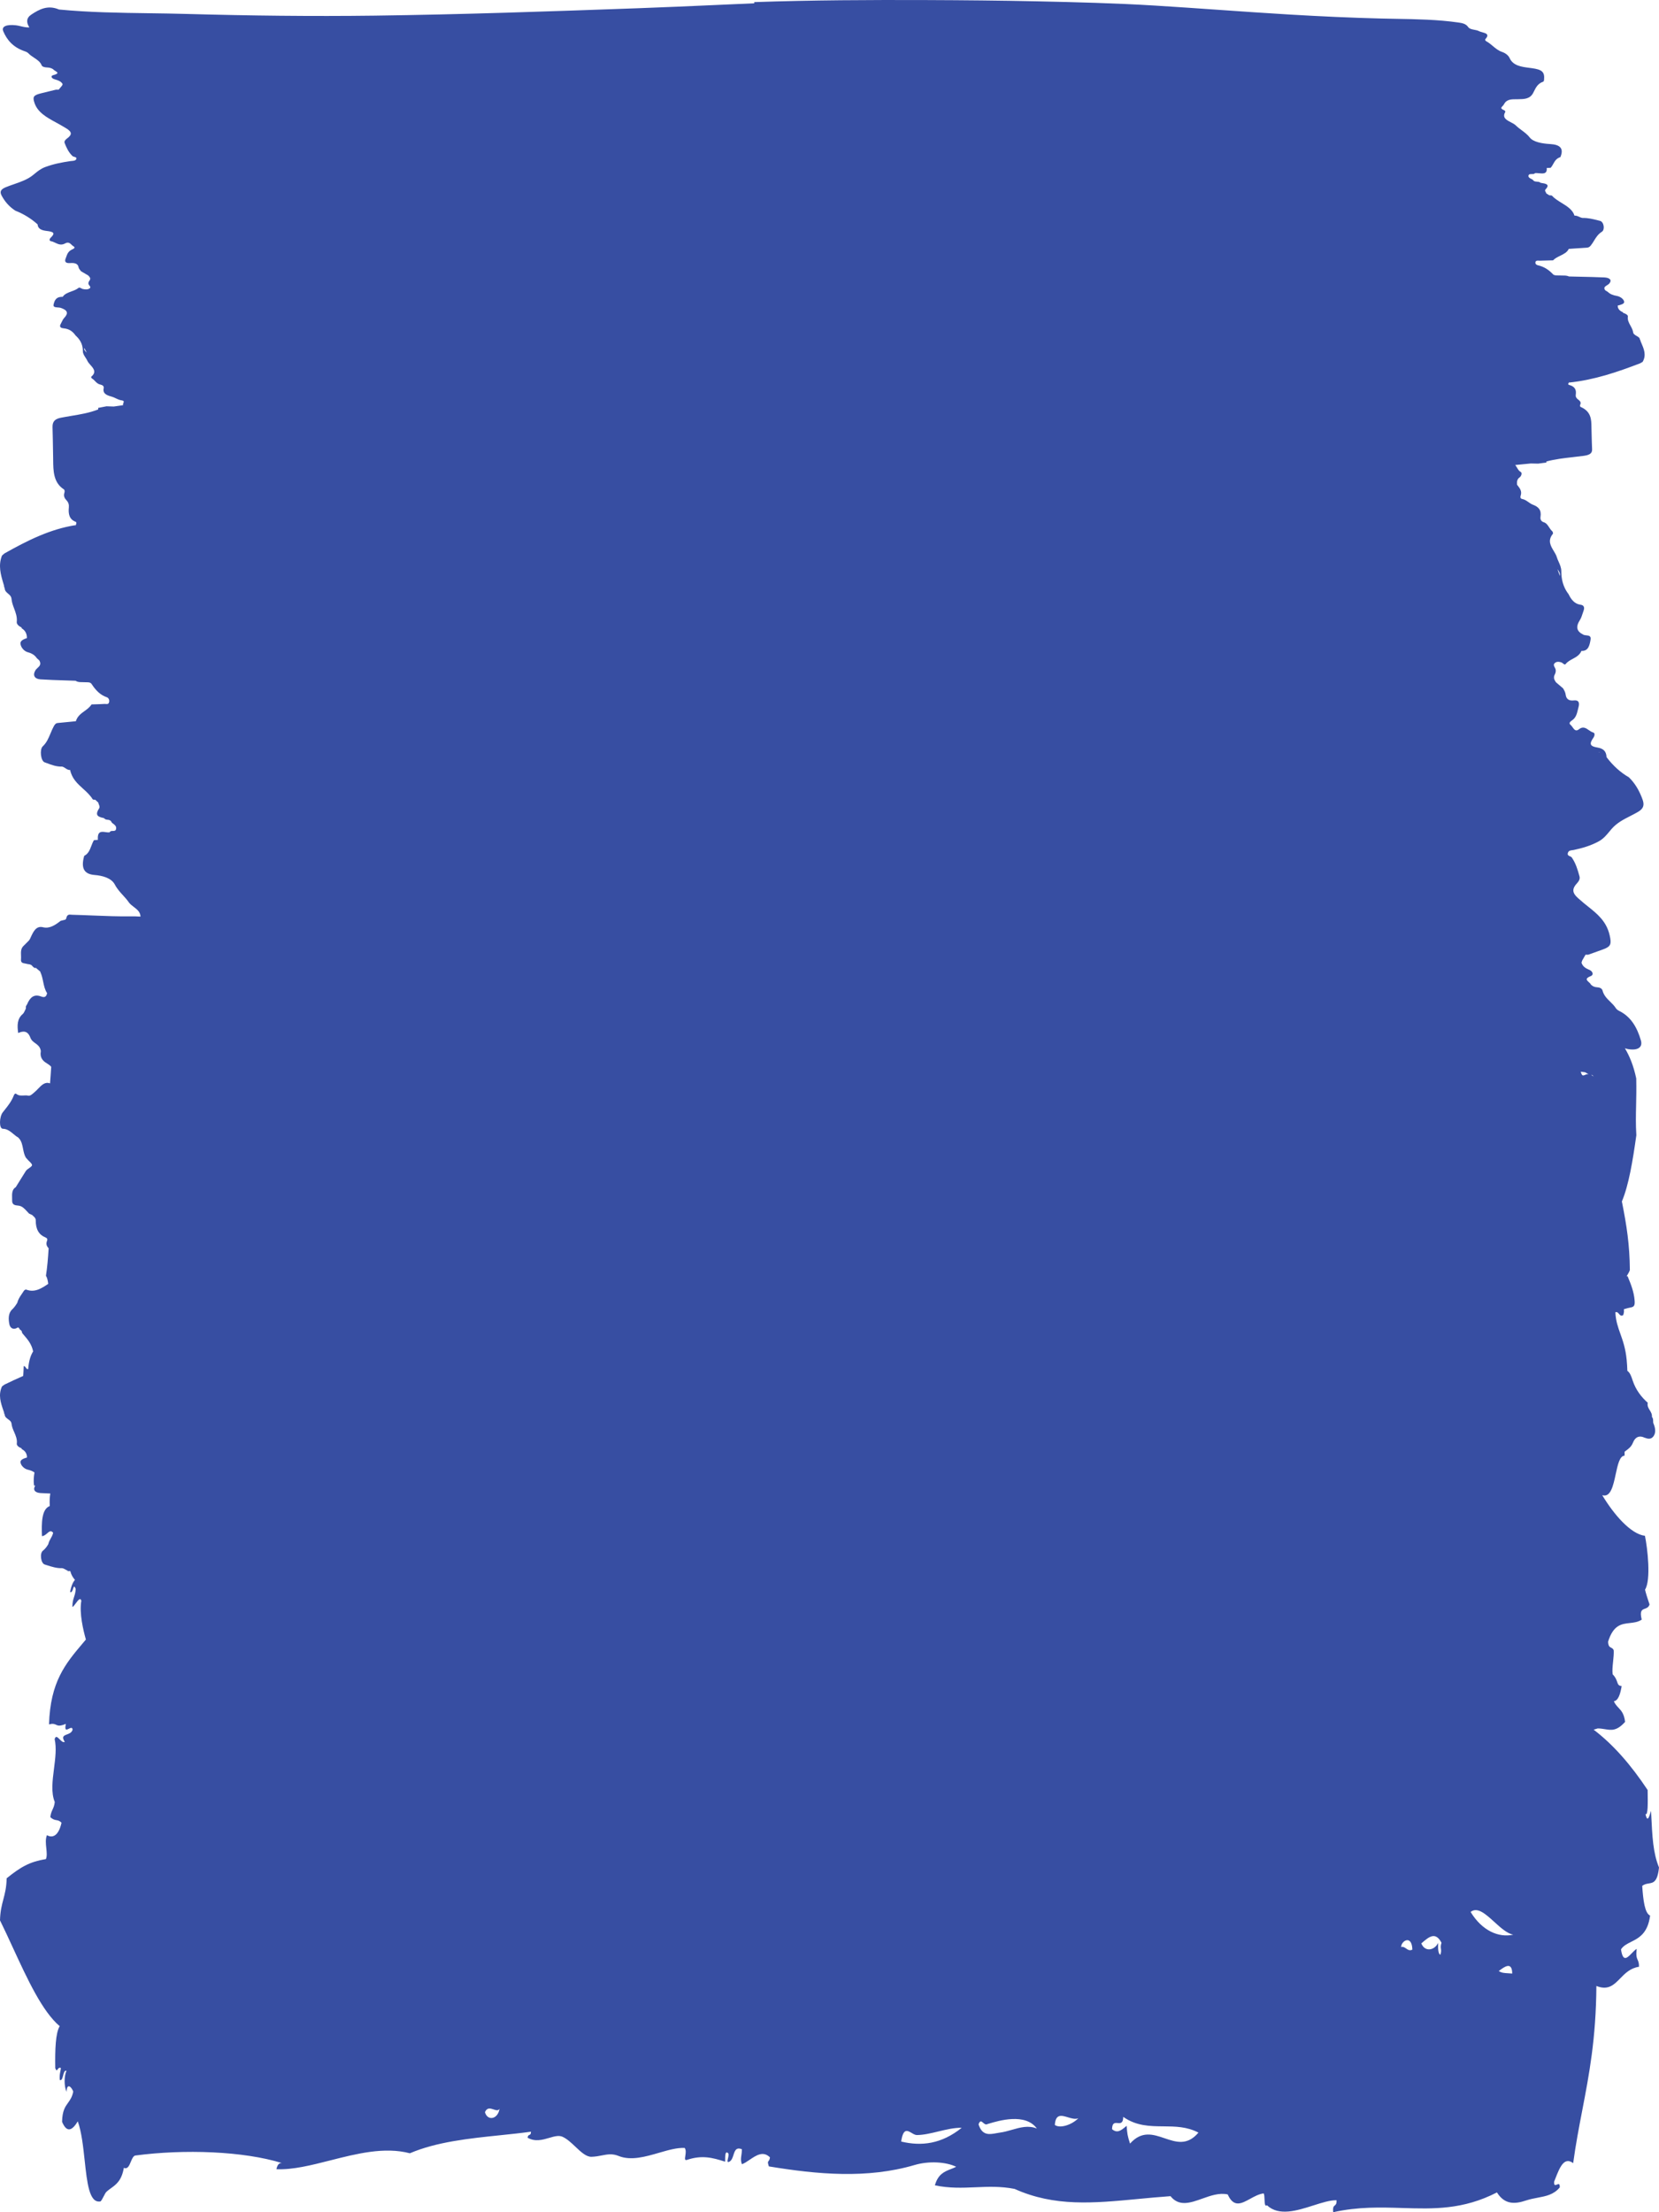 <svg preserveAspectRatio="none" width="600" height="800" viewBox="0 0 600 800" fill="none"
     xmlns="http://www.w3.org/2000/svg">
<path fill-rule="evenodd" clip-rule="evenodd"
      d="M568.396 137.595C568.374 137.562 568.341 137.518 568.308 137.474L568.306 137.472H568.317L568.418 137.584C568.413 137.584 568.41 137.587 568.407 137.589C568.406 137.591 568.404 137.592 568.403 137.593C568.402 137.594 568.401 137.594 568.399 137.594C568.398 137.595 568.397 137.595 568.396 137.595ZM567.686 138.133C567.595 138.212 567.494 138.279 567.393 138.358C567.415 138.246 567.539 138.178 567.686 138.133ZM577.844 625.048C578.813 625.057 579.667 625.195 580.469 625.326C582.833 625.71 584.735 626.02 587.735 622.674C587.387 619.739 586.366 618.649 585.346 617.561C584.737 616.912 584.129 616.263 583.664 615.222C585.227 615.006 585.999 612.731 586.495 609.731C585.358 609.657 585.163 609.086 584.868 608.222C584.616 607.484 584.291 606.533 583.245 605.495C583.047 604.221 583.219 602.579 583.395 600.901C583.541 599.504 583.69 598.083 583.63 596.827C583.424 596.229 583.063 596.045 582.703 595.86C582.164 595.583 581.624 595.307 581.595 593.65C583.499 587.588 586.452 587.262 589.408 586.937C590.899 586.772 592.391 586.608 593.749 585.707C592.949 582.455 593.862 582.126 594.888 581.755C595.545 581.518 596.249 581.264 596.581 580.216C596.491 579.945 596.401 579.676 596.312 579.407L596.311 579.405C595.829 577.959 595.348 576.515 594.945 574.862C597.179 571.391 595.843 559.781 594.912 555.388C589.737 554.76 583.645 547.641 579.468 540.699C582.509 541.648 583.451 537.262 584.343 533.104C585.073 529.703 585.771 526.455 587.556 526.402C587.552 525.929 587.551 525.457 587.553 524.985C587.714 524.861 587.877 524.74 588.04 524.619C589.028 523.888 590.013 523.158 590.591 521.681C591.357 519.716 592.756 519.113 594.382 519.735C594.528 519.858 594.671 519.904 594.813 519.91C595.943 520.347 597.141 520.601 598.012 519.387C599.043 517.949 598.594 516.145 597.915 514.558C597.913 514.534 597.91 514.51 597.908 514.485C597.898 514.377 597.893 514.266 597.889 514.155C597.887 514.091 597.886 514.028 597.884 513.964C597.871 513.393 597.858 512.822 597.442 512.413C597.442 512.413 597.441 512.413 597.441 512.413L597.441 512.412L597.44 512.411H597.442C597.543 511.413 597.103 510.701 596.663 509.99C596.18 509.211 595.698 508.432 595.927 507.275C593.588 505.193 591.584 502.611 590.461 499.188C589.973 497.7 589.539 496.443 588.557 495.724C588.514 494.375 588.434 493.055 588.309 491.769C587.898 487.589 586.923 484.853 586.026 482.332C585.162 479.908 584.37 477.684 584.219 474.569C584.822 474.31 585.175 474.723 585.527 475.135C585.921 475.597 586.313 476.057 587.055 475.57C587.36 474.716 587.391 474.05 587.278 473.459L587.433 473.412C588.226 473.173 589.018 472.933 589.819 472.799C591.071 472.589 591.307 471.934 591.184 470.319C590.937 467.1 589.829 464.408 588.708 461.689L588.708 461.689L588.638 461.519L588.291 461.548C588.393 461.365 588.5 461.183 588.607 461.001L588.611 460.993C588.957 460.403 589.299 459.818 589.462 459.273C589.375 450.075 588.343 443.368 586.573 434.484C589.085 428.522 590.513 419.697 591.806 410.538C591.565 406.606 591.636 403.412 591.716 399.844V399.843C591.779 396.987 591.849 393.892 591.767 389.986C590.782 385.315 589.339 381.885 587.665 379.08C588.063 379.213 588.459 379.328 588.863 379.395C592.311 379.962 594.173 378.761 593.455 376.259C592.122 371.616 589.875 367.697 585.696 365.626C585.143 365.351 584.685 365.045 584.32 364.481C583.773 363.632 583.063 362.941 582.352 362.25C581.197 361.125 580.038 359.997 579.567 358.178C579.365 357.397 578.439 357.064 577.654 357.031C576.775 356.993 576.012 356.712 575.364 356.046C575.259 355.755 574.948 355.476 574.636 355.196C573.87 354.509 573.102 353.82 575.377 352.959C576.408 352.568 576.072 351.28 574.916 350.776C573.693 350.243 572.474 349.7 571.969 348.137C572.038 347.929 572.107 347.709 572.176 347.488L572.214 347.364L572.493 346.877L572.821 346.303L573.138 345.748L573.427 345.242H574.423C575.032 345.023 575.642 344.808 576.251 344.593C577.477 344.161 578.703 343.729 579.923 343.267C582.618 342.264 582.861 341.343 582.156 338.233C581.005 333.143 577.648 330.465 574.289 327.785C573.305 326.999 572.321 326.214 571.392 325.367C571.192 325.186 570.99 325.022 570.796 324.857C568.518 322.834 568.451 321.419 570.498 319.231C571.068 318.622 571.476 317.799 571.251 316.944C570.606 314.526 569.868 312.123 568.449 310.083C568.295 309.864 568.025 309.749 567.76 309.636C567.288 309.435 566.828 309.239 567.038 308.471C567.269 307.611 567.993 307.525 568.671 307.445C568.849 307.424 569.023 307.403 569.185 307.369C572.292 306.694 575.272 305.855 578.198 304.259C579.863 303.359 580.948 302.052 582.057 300.716C582.306 300.417 582.556 300.116 582.814 299.817C584.719 297.591 587.145 296.355 589.566 295.122C590.562 294.615 591.557 294.108 592.515 293.533C594.395 292.397 594.8 291.147 594.013 289.008C592.884 285.948 591.352 283.25 589.103 281.095C585.973 279.285 583.304 276.817 581.03 273.806C580.94 271.487 579.632 270.648 577.776 270.335C575.021 269.891 574.672 269.052 576.286 266.765C576.834 265.975 576.824 265.037 576.203 264.889C575.651 264.75 575.139 264.394 574.627 264.037C573.562 263.295 572.491 262.549 571.036 263.738C569.91 264.647 569.301 263.785 568.729 262.977C568.504 262.659 568.285 262.349 568.042 262.158C567.181 261.472 568.009 260.885 568.559 260.495C568.642 260.436 568.719 260.382 568.783 260.332C570.004 259.398 570.341 257.983 570.674 256.585L570.674 256.585C570.746 256.285 570.817 255.986 570.897 255.693C571.313 254.163 570.998 253.093 569.238 253.291C567.789 253.455 566.484 253.126 566.24 251.185C566.14 250.39 565.804 249.798 565.456 249.187L565.452 249.18C565.405 249.098 565.358 249.015 565.312 248.931C564.457 248.19 563.603 247.467 562.749 246.743H562.748C562.155 245.904 561.701 245.065 562.296 243.946C562.634 243.304 562.816 242.531 562.508 241.791C562.448 241.642 562.367 241.494 562.287 241.346C562.012 240.84 561.737 240.335 562.291 239.8C562.984 239.142 563.865 239.29 564.675 239.537C564.865 239.601 565.066 239.757 565.264 239.911C565.624 240.192 565.972 240.464 566.224 240.145C566.925 239.273 567.863 238.767 568.798 238.263C570.049 237.589 571.295 236.918 571.961 235.374C574.537 235.539 574.945 233.12 575.252 231.294C575.48 229.935 574.584 229.842 573.706 229.75C573.329 229.711 572.956 229.672 572.675 229.534C570.177 228.316 569.802 226.72 571.405 224.203C571.84 223.524 572.106 222.703 572.372 221.883C572.48 221.551 572.588 221.219 572.707 220.896C573.155 219.695 572.876 218.856 571.646 218.692C569.514 218.412 568.282 216.898 567.329 214.941H567.328C567.213 214.727 567.062 214.529 566.899 214.332C565.35 212.078 564.654 209.495 564.669 206.583C564.676 205.328 564.185 204.227 563.708 203.157C563.453 202.586 563.202 202.023 563.033 201.45C562.812 200.709 562.371 199.98 561.92 199.236C560.802 197.388 559.629 195.45 561.645 193.01C561.749 192.895 561.559 192.22 561.347 192.056C560.907 191.689 560.583 191.189 560.258 190.688C559.752 189.909 559.246 189.128 558.303 188.848C557.503 188.601 556.987 187.943 557.142 186.939C557.545 184.373 556.388 183.271 554.341 182.497C553.799 182.288 553.301 181.939 552.797 181.586C552.108 181.102 551.406 180.609 550.56 180.457C549.953 180.358 549.736 179.914 549.968 179.239C550.5 177.674 549.725 176.669 548.944 175.656C548.846 175.529 548.748 175.402 548.653 175.275C548.564 174.205 548.663 173.268 549.611 172.61C550.231 172.181 550.562 170.997 550.018 170.701C549.391 170.377 549.016 169.748 548.643 169.123C548.44 168.782 548.237 168.442 547.995 168.153C549.876 167.969 551.757 167.785 553.639 167.604C554.079 167.615 554.518 167.623 554.958 167.632L554.96 167.632C555.198 167.636 555.437 167.641 555.676 167.646C555.876 167.65 556.077 167.655 556.277 167.66C556.804 167.588 557.335 167.52 557.866 167.451C558.167 167.412 558.467 167.374 558.768 167.334C558.937 167.312 559.107 167.29 559.276 167.267C559.264 167.143 559.264 167.02 559.276 166.885C562.429 166.039 565.71 165.667 568.989 165.296C570.271 165.151 571.553 165.006 572.826 164.833C574.574 164.586 575.87 164.104 575.802 162.533C575.718 160.624 575.672 158.708 575.626 156.8L575.622 156.639C575.614 156.329 575.607 156.02 575.599 155.711C575.592 155.427 575.585 155.143 575.577 154.859C575.574 154.738 575.573 154.616 575.571 154.492L575.569 154.354C575.531 151.784 575.488 148.85 571.767 147.209C571.361 147.041 571.361 146.648 571.507 146.334C571.913 145.538 571.428 144.965 570.729 144.46C570.053 143.978 569.794 143.417 569.895 142.733C570.132 141.129 569.76 139.794 567.471 139.188C566.975 139.053 567.201 138.649 567.393 138.358C576.625 137.404 584.968 134.532 593.186 131.38C593.491 131.201 593.784 131.032 594.077 130.864C595.524 128.407 594.53 126.13 593.532 123.844C593.473 123.709 593.414 123.573 593.355 123.438C593.355 123.236 593.299 123.034 593.107 122.832C593.096 122.164 592.498 121.821 591.892 121.475C591.307 121.14 590.716 120.801 590.638 120.162C590.533 119.331 590.113 118.564 589.691 117.793C589.115 116.744 588.536 115.687 588.745 114.452C588.823 113.936 587.91 113.386 587.065 113.162C587.042 113.117 587.02 113.075 586.997 113.033C586.974 112.991 586.952 112.949 586.929 112.904C585.689 112.388 585.047 111.591 585.069 110.503C586.118 110.256 587.538 109.897 587.403 109.112C587.256 108.17 586.016 107.25 584.787 107.025C583.378 106.767 582.307 106.375 581.462 105.533C581.378 105.484 581.295 105.434 581.213 105.383C581.11 105.32 581.008 105.256 580.907 105.193C580.795 105.122 580.683 105.052 580.571 104.984C579.797 104.032 580.505 103.589 581.215 103.144C581.56 102.928 581.905 102.712 582.082 102.437C583.006 101.349 582.296 100.429 580.199 100.328C577.291 100.198 574.383 100.135 571.475 100.073C570.133 100.045 568.791 100.016 567.449 99.98C566.73 99.639 565.945 99.639 565.16 99.64C564.862 99.64 564.564 99.64 564.27 99.621C564.049 99.608 563.815 99.609 563.578 99.61C562.836 99.612 562.073 99.615 561.654 99.173C560.211 97.658 558.554 96.458 556.13 95.908C555.51 95.762 555.104 95.19 555.375 94.629C555.586 94.193 556.076 94.225 556.539 94.256C556.67 94.264 556.799 94.273 556.919 94.27C558.191 94.216 559.463 94.191 560.734 94.166C561.052 94.16 561.37 94.154 561.688 94.147C562.339 93.442 563.287 92.974 564.237 92.506C565.525 91.87 566.814 91.234 567.359 90.007C568.045 89.961 568.732 89.914 569.42 89.866L569.422 89.866L569.425 89.866C570.906 89.764 572.39 89.662 573.875 89.57C574.608 89.525 574.934 89.256 575.352 88.751C575.79 88.207 576.146 87.624 576.503 87.04C577.219 85.868 577.939 84.691 579.331 83.815C580.537 83.063 580.064 80.225 578.689 79.877C578.56 79.846 578.432 79.813 578.303 79.781L578.013 79.707L577.885 79.675C576.107 79.223 574.307 78.764 572.387 78.823C571.925 78.769 571.524 78.588 571.123 78.407C570.602 78.172 570.082 77.937 569.433 77.981C568.786 75.85 566.779 74.61 564.77 73.37C563.491 72.58 562.212 71.789 561.282 70.768C561.195 70.665 560.921 70.657 560.652 70.65C560.541 70.647 560.431 70.644 560.335 70.634C560.156 70.517 559.975 70.403 559.793 70.288L559.788 70.286C559.605 70.171 559.422 70.056 559.242 69.938C559.209 69.781 559.119 69.624 559.028 69.467C558.84 69.141 558.652 68.813 558.971 68.48C560.721 66.65 559.011 66.391 557.272 66.127L557.179 66.113C556.849 65.784 556.368 65.746 555.886 65.707C555.429 65.671 554.972 65.634 554.642 65.35C554.602 65.307 554.564 65.26 554.526 65.212C554.435 65.099 554.341 64.984 554.214 64.912C554.132 64.87 554.047 64.827 553.961 64.784L553.96 64.784L553.959 64.783C553.327 64.467 552.655 64.13 552.793 63.499C552.914 62.948 553.441 62.948 553.981 62.949C554.299 62.949 554.621 62.949 554.868 62.837C554.949 62.797 555.018 62.744 555.086 62.692L555.087 62.692C555.105 62.678 555.122 62.664 555.141 62.651C555.169 62.63 555.198 62.609 555.228 62.59C555.648 62.566 556.119 62.611 556.589 62.656C558.113 62.801 559.63 62.945 559.388 60.75L560.809 60.683C561.206 60.251 561.483 59.755 561.761 59.26C562.311 58.278 562.861 57.298 564.337 56.813C565.679 53.604 564.18 52.292 560.606 52.09C557.799 51.933 554.53 51.383 553.244 49.712C552.424 48.651 551.358 47.858 550.312 47.079L550.312 47.078C549.576 46.531 548.851 45.991 548.228 45.37C547.785 44.927 547.106 44.575 546.42 44.219C544.816 43.388 543.173 42.536 544.428 40.446C544.507 40.322 544.181 39.929 543.932 39.828C542.541 39.27 542.929 38.869 543.418 38.364C543.607 38.169 543.81 37.96 543.932 37.719C544.86 35.893 546.572 35.889 548.392 35.884H548.392C548.528 35.884 548.663 35.884 548.8 35.883C548.879 35.882 548.959 35.881 549.039 35.88C551.294 35.846 553.278 35.801 554.439 33.703C554.571 33.461 554.696 33.209 554.823 32.953C555.477 31.631 556.184 30.205 558.148 29.519C558.34 29.452 558.408 29.07 558.43 28.835C558.712 25.962 557.641 25.143 553.977 24.648C553.715 24.613 553.45 24.579 553.185 24.545C550.248 24.169 547.224 23.782 545.973 20.994C545.59 20.137 544.598 19.244 543.267 18.79C541.879 18.312 540.89 17.478 539.899 16.643C539.192 16.047 538.485 15.45 537.631 14.981C537.281 14.79 536.966 14.446 537.225 14.151C538.791 12.402 537.396 12.022 536.063 11.658C535.611 11.535 535.166 11.413 534.846 11.241C534.384 10.991 533.811 10.884 533.235 10.778C532.335 10.611 531.429 10.442 530.934 9.721C530.168 8.599 528.849 8.338 527.417 8.134C519.978 7.076 512.443 6.942 504.92 6.809C503.117 6.777 501.315 6.745 499.515 6.7C488.58 6.43 477.678 5.919 466.777 5.28C458.093 4.769 449.417 4.163 440.74 3.558C433.104 3.025 425.468 2.492 417.825 2.023C403.575 1.15 389.283 0.788 374.999 0.478C361.793 0.196 348.578 0.073 335.368 0.023C314.511 -0.057 293.654 0.043 272.812 0.762C272.72 0.929 272.73 1.072 272.819 1.195C268.411 1.384 264.003 1.58 259.595 1.776L259.594 1.776C249.899 2.207 240.204 2.638 230.503 2.987C198.813 4.13 167.118 5.242 135.394 5.655C112.751 5.948 90.108 5.672 67.478 5.041C62.985 4.915 58.488 4.853 53.991 4.79C43.092 4.638 32.192 4.486 21.346 3.44C17.272 1.697 14.194 3.371 11.324 5.276C9.487 6.496 9.456 8.142 10.627 9.908C9.45 9.958 8.454 9.719 7.499 9.489C6.917 9.35 6.349 9.213 5.765 9.148C2.315 8.761 0.453 9.58 1.171 11.286C2.505 14.452 4.753 17.124 8.933 18.536C9.485 18.724 9.944 18.932 10.309 19.317C10.856 19.896 11.566 20.367 12.277 20.839C13.433 21.605 14.592 22.374 15.063 23.615C15.265 24.148 16.192 24.374 16.976 24.397C17.856 24.423 18.619 24.614 19.267 25.069C19.372 25.267 19.684 25.457 19.996 25.648C20.762 26.116 21.53 26.587 19.255 27.173C18.223 27.44 18.559 28.319 19.716 28.662C20.939 29.025 22.159 29.396 22.664 30.461C22.594 30.604 22.525 30.755 22.455 30.907L22.455 30.907L22.418 30.989C22.218 31.227 22.018 31.466 21.818 31.704L21.815 31.708L21.812 31.712L21.808 31.716L21.805 31.72C21.605 31.959 21.405 32.197 21.205 32.436H20.209C19.599 32.585 18.99 32.731 18.38 32.878C17.154 33.172 15.928 33.467 14.707 33.782C12.012 34.466 11.768 35.094 12.474 37.215C13.625 40.685 16.983 42.512 20.343 44.339C21.327 44.875 22.312 45.41 23.241 45.987C23.393 46.081 23.547 46.169 23.698 46.255C23.745 46.282 23.791 46.309 23.837 46.335C26.116 47.715 26.182 48.68 24.135 50.172C23.565 50.587 23.157 51.148 23.382 51.731C24.027 53.38 24.765 55.018 26.185 56.409C26.339 56.559 26.608 56.637 26.874 56.714C27.346 56.851 27.806 56.985 27.596 57.508C27.365 58.095 26.64 58.153 25.962 58.208C25.785 58.222 25.61 58.237 25.448 58.26C22.34 58.72 19.36 59.292 16.433 60.38C14.767 60.994 13.682 61.885 12.572 62.796L12.572 62.796C12.323 63.001 12.073 63.206 11.815 63.409C9.909 64.927 7.483 65.77 5.061 66.611C4.065 66.957 3.07 67.302 2.111 67.694C0.231 68.469 -0.174 69.321 0.613 70.779C1.743 72.866 3.275 74.706 5.525 76.175C8.655 77.409 11.325 79.092 13.6 81.145C13.69 82.727 14.998 83.299 16.855 83.512C19.611 83.815 19.959 84.387 18.345 85.946C17.797 86.485 17.807 87.124 18.428 87.225C18.981 87.32 19.492 87.563 20.005 87.806C21.07 88.312 22.142 88.821 23.597 88.011C24.723 87.391 25.333 87.978 25.905 88.529C26.13 88.746 26.349 88.958 26.591 89.088C27.453 89.555 26.625 89.956 26.074 90.222L26.074 90.222C25.991 90.262 25.915 90.299 25.851 90.333C24.629 90.97 24.292 91.934 23.959 92.888C23.887 93.092 23.816 93.296 23.736 93.496C23.32 94.54 23.634 95.269 25.395 95.134C26.845 95.022 28.151 95.246 28.394 96.57C28.494 97.112 28.831 97.515 29.178 97.932L29.178 97.932C29.227 97.99 29.275 98.048 29.323 98.107C30.176 98.611 31.028 99.103 31.881 99.595L31.882 99.596L31.884 99.597L31.885 99.598L31.887 99.599H31.888C32.481 100.171 32.935 100.743 32.34 101.506C32.002 101.944 31.819 102.471 32.128 102.976C32.188 103.077 32.268 103.178 32.348 103.278L32.349 103.278C32.624 103.624 32.899 103.968 32.344 104.333C31.651 104.782 30.771 104.681 29.96 104.513C29.769 104.469 29.568 104.362 29.371 104.257C29.011 104.065 28.662 103.88 28.41 104.097C27.709 104.693 26.771 105.037 25.835 105.381C24.584 105.84 23.337 106.298 22.672 107.351C20.095 107.239 19.687 108.888 19.38 110.133C19.152 111.059 20.048 111.123 20.926 111.186H20.926C21.303 111.212 21.677 111.239 21.957 111.333C24.456 112.163 24.832 113.251 23.227 114.968C22.793 115.431 22.526 115.991 22.26 116.55C22.152 116.776 22.044 117.003 21.925 117.223C21.477 118.042 21.756 118.614 22.986 118.726C25.119 118.917 26.351 119.949 27.305 121.284H27.306C27.421 121.43 27.572 121.564 27.735 121.699C29.285 123.236 29.98 124.997 29.966 126.983C29.959 127.838 30.45 128.589 30.927 129.318C31.182 129.708 31.433 130.092 31.603 130.483C31.824 130.988 32.265 131.485 32.715 131.992C33.834 133.252 35.007 134.574 32.99 136.238C32.887 136.316 33.077 136.776 33.289 136.888C33.729 137.138 34.053 137.479 34.378 137.82C34.884 138.352 35.391 138.884 36.334 139.076C37.134 139.244 37.65 139.693 37.495 140.377C37.092 142.127 38.249 142.878 40.297 143.406C40.839 143.548 41.337 143.786 41.841 144.027C42.531 144.357 43.233 144.693 44.079 144.797C44.687 144.864 44.903 145.167 44.671 145.627C44.504 145.962 44.466 146.259 44.516 146.531C43.395 146.691 42.274 146.851 41.153 147.01C40.714 146.993 40.274 146.981 39.835 146.969C39.395 146.956 38.956 146.944 38.516 146.927C37.989 147.032 37.459 147.133 36.927 147.233L36.925 147.234C36.457 147.322 35.987 147.411 35.518 147.503C35.53 147.685 35.53 147.865 35.518 148.063C32.366 149.304 29.086 149.849 25.808 150.393L25.808 150.393L25.807 150.393C24.526 150.606 23.245 150.819 21.972 151.073C20.225 151.435 18.929 152.143 18.997 154.446C19.081 157.246 19.127 160.054 19.173 162.852V162.852C19.189 163.803 19.205 164.752 19.222 165.7C19.225 165.944 19.228 166.191 19.23 166.441C19.268 170.21 19.311 174.512 23.031 176.92C23.437 177.167 23.437 177.742 23.29 178.203C22.885 179.371 23.369 180.21 24.068 180.951C24.744 181.658 25.003 182.481 24.902 183.484C24.665 185.837 25.037 187.795 27.325 188.683C27.821 188.88 27.596 189.473 27.404 189.9C18.174 191.299 9.834 195.511 1.618 200.134C1.315 200.395 1.024 200.641 0.732 200.887L0.728 200.89C-0.719 204.494 0.274 207.833 1.272 211.185C1.331 211.384 1.39 211.583 1.449 211.782C1.449 212.078 1.505 212.374 1.697 212.67C1.708 213.65 2.306 214.152 2.912 214.661C3.496 215.152 4.088 215.648 4.165 216.586C4.27 217.805 4.69 218.93 5.113 220.06C5.688 221.599 6.266 223.148 6.058 224.96C5.979 225.717 6.892 226.523 7.738 226.852C7.76 226.918 7.783 226.979 7.805 227.041C7.828 227.103 7.85 227.165 7.873 227.23C9.113 227.987 9.755 229.155 9.732 230.751C8.684 231.113 7.264 231.64 7.4 232.791C7.546 234.173 8.786 235.522 10.014 235.851C11.423 236.23 12.494 236.806 13.339 238.039C13.527 238.202 13.711 238.372 13.894 238.539L13.894 238.54L13.894 238.54L13.895 238.54L13.895 238.54C14.007 238.643 14.118 238.746 14.229 238.846C15.003 240.241 14.296 240.891 13.586 241.543C13.241 241.86 12.896 242.177 12.719 242.58C11.795 244.176 12.505 245.525 14.601 245.673C17.508 245.865 20.416 245.956 23.323 246.047C24.664 246.089 26.006 246.131 27.348 246.183C28.067 246.684 28.851 246.684 29.636 246.683C29.933 246.683 30.231 246.683 30.526 246.71C30.746 246.73 30.981 246.728 31.217 246.727C31.959 246.723 32.722 246.719 33.14 247.368C34.583 249.589 36.24 251.349 38.663 252.155C39.283 252.369 39.688 253.208 39.418 254.031C39.207 254.671 38.717 254.624 38.255 254.579C38.123 254.566 37.994 254.554 37.874 254.557C36.602 254.636 35.331 254.673 34.059 254.71C33.741 254.719 33.424 254.728 33.106 254.738C32.456 255.771 31.508 256.458 30.559 257.145C29.271 258.077 27.983 259.01 27.438 260.809C26.75 260.877 26.061 260.947 25.372 261.017L25.37 261.017C23.89 261.166 22.407 261.316 20.924 261.451C20.191 261.517 19.864 261.911 19.447 262.652C19.009 263.45 18.653 264.305 18.297 265.16C17.58 266.88 16.861 268.606 15.469 269.891C14.263 270.993 14.736 275.155 16.111 275.665C16.378 275.762 16.644 275.861 16.911 275.961L16.915 275.962C18.692 276.626 20.492 277.298 22.411 277.212C22.872 277.291 23.274 277.557 23.675 277.822C24.195 278.167 24.715 278.511 25.364 278.446C26.011 281.572 28.018 283.39 30.026 285.21C31.304 286.368 32.583 287.527 33.512 289.025C33.6 289.176 33.874 289.187 34.142 289.198C34.253 289.203 34.363 289.208 34.459 289.222C34.639 289.395 34.822 289.563 35.005 289.732C35.189 289.901 35.372 290.069 35.552 290.242C35.585 290.472 35.675 290.702 35.766 290.933C35.953 291.411 36.142 291.892 35.823 292.381C34.073 295.064 35.783 295.445 37.521 295.831L37.614 295.852C37.944 296.333 38.425 296.39 38.907 296.447C39.364 296.501 39.821 296.555 40.15 296.971C40.19 297.034 40.228 297.103 40.267 297.173C40.358 297.339 40.452 297.508 40.579 297.613C40.661 297.676 40.747 297.739 40.834 297.802C41.465 298.266 42.137 298.759 41.999 299.686C41.878 300.493 41.351 300.493 40.811 300.492C40.494 300.492 40.171 300.492 39.925 300.656C39.844 300.716 39.775 300.793 39.706 300.87C39.66 300.921 39.614 300.972 39.564 301.018C39.145 301.053 38.674 300.987 38.204 300.922C36.681 300.709 35.164 300.498 35.406 303.716L33.986 303.815C33.589 304.449 33.311 305.176 33.034 305.902C32.484 307.342 31.934 308.78 30.458 309.491C29.117 314.196 30.616 316.121 34.188 316.417C36.995 316.648 40.263 317.454 41.548 319.905C42.368 321.461 43.434 322.624 44.479 323.767L44.479 323.767C45.214 324.57 45.94 325.362 46.563 326.272C47.005 326.923 47.684 327.439 48.37 327.96C49.562 328.867 50.776 329.79 50.805 331.465C49.624 331.39 48.442 331.353 47.258 331.37C42.672 331.44 38.095 331.255 33.519 331.069H33.518H33.518H33.517C31.049 330.969 28.582 330.869 26.113 330.809C25.997 330.806 25.874 330.794 25.749 330.782C25.046 330.716 24.249 330.64 23.981 332.019C23.992 332.03 24.003 332.035 24.025 332.046L24.026 332.046L24.026 332.047C23.902 332.219 23.778 332.394 23.654 332.569C23.092 332.71 22.541 332.849 21.99 332.988L21.917 333.007C19.955 334.557 17.914 335.903 15.568 335.32C13.055 334.698 12.058 336.885 11.039 339.121C10.992 339.223 10.946 339.325 10.899 339.427C10.775 339.625 10.663 339.821 10.55 340.018L10.55 340.019C10.311 340.258 10.075 340.501 9.84 340.743L9.84 340.743C9.396 341.2 8.954 341.655 8.497 342.083C7.508 343.003 7.556 344.285 7.603 345.534C7.621 346.023 7.639 346.507 7.595 346.962C7.481 348.166 8.273 348.293 8.987 348.407C9.196 348.441 9.398 348.473 9.568 348.531C9.793 348.605 10.027 348.636 10.26 348.666C10.814 348.739 11.366 348.811 11.779 349.463C11.88 349.53 11.975 349.619 12.069 349.709C12.325 349.951 12.582 350.192 12.952 349.987C13.163 350.167 13.376 350.347 13.589 350.528L13.59 350.529L13.594 350.532L13.599 350.536C13.951 350.835 14.305 351.135 14.655 351.435V351.437C14.647 351.439 14.64 351.441 14.633 351.442C14.626 351.444 14.618 351.445 14.611 351.447C14.592 351.45 14.572 351.454 14.553 351.462C15.094 352.524 15.349 353.752 15.603 354.98C15.911 356.466 16.219 357.951 17.034 359.142C16.692 361.004 15.54 360.596 14.787 360.33C14.72 360.306 14.657 360.284 14.598 360.264C12.286 359.481 10.843 360.678 9.771 363.242C9.712 363.337 9.651 363.432 9.589 363.528C9.521 363.633 9.453 363.739 9.388 363.845C9.377 364.158 9.354 364.47 9.332 364.781C9.227 364.974 9.13 365.185 9.032 365.398C8.802 365.897 8.57 366.402 8.238 366.683C6.208 368.382 6.163 370.788 6.58 373.567C8.384 372.763 10.02 372.686 10.967 375.207C11.346 376.234 12.065 376.754 12.781 377.271C13.598 377.862 14.411 378.449 14.711 379.783C14.745 379.95 14.779 380.147 14.745 380.313C14.395 382.288 15.399 383.487 16.402 384.18C16.602 384.318 16.804 384.446 17.003 384.573C17.583 384.942 18.139 385.295 18.521 385.803C18.389 387.864 18.257 389.849 18.091 391.788C16.31 391.077 15.015 392.427 13.767 393.727L13.767 393.728C13.352 394.16 12.943 394.586 12.523 394.93C12.378 395.049 12.238 395.172 12.1 395.294L12.098 395.295C11.462 395.854 10.871 396.373 10.121 396.208C9.61 396.096 9.086 396.126 8.561 396.157C7.674 396.208 6.785 396.26 5.948 395.623C5.554 395.316 5.215 395.552 4.99 396.149C4.171 398.275 2.882 399.889 1.608 401.483C1.407 401.734 1.207 401.985 1.009 402.237C-0.266 403.864 -0.412 408.173 1.031 408.194C2.587 408.215 3.722 409.152 4.855 410.087C5.414 410.548 5.972 411.009 6.58 411.359C6.653 411.439 6.727 411.518 6.8 411.598L6.813 411.612C6.882 411.687 6.951 411.762 7.02 411.837C7.823 412.821 8.084 414.14 8.346 415.459C8.569 416.586 8.793 417.713 9.354 418.633C9.456 418.745 9.556 418.86 9.656 418.975L9.656 418.976C9.857 419.206 10.057 419.437 10.268 419.648L10.288 419.668L10.289 419.668C11.178 420.541 11.616 420.971 11.58 421.358C11.546 421.733 11.063 422.067 10.113 422.725L10.087 422.743C9.805 422.942 9.512 423.195 9.309 423.517C8.4 424.945 7.51 426.386 6.62 427.828C6.317 428.318 6.015 428.808 5.712 429.298C4.285 430.128 4.335 431.776 4.379 433.266C4.389 433.59 4.398 433.907 4.392 434.206C4.352 435.747 5.54 435.872 6.445 435.967C6.551 435.978 6.653 435.989 6.749 436.001C8.035 436.168 8.909 437.128 9.789 438.094L9.79 438.095C10.029 438.357 10.268 438.619 10.516 438.867C10.899 439.047 11.283 439.227 11.677 439.407C11.804 439.555 11.95 439.688 12.097 439.821C12.514 440.199 12.937 440.582 12.929 441.344C12.906 444.638 14.147 446.574 16.448 447.492C16.831 447.647 17.294 447.974 17.045 448.614C16.488 450.009 16.993 450.745 17.59 451.422C17.368 455.002 17.084 458.419 16.616 461.351C17.03 461.956 17.281 463.002 17.447 464.274C14.983 465.967 12.486 467.524 9.467 466.347C9.23 466.257 8.779 466.551 8.599 466.851C8.373 467.221 8.13 467.573 7.887 467.926L7.887 467.927C7.232 468.879 6.577 469.831 6.264 471.112C6.264 471.112 6.264 471.113 6.263 471.113L6.262 471.113L6.259 471.114L6.255 471.114C6.254 471.115 6.253 471.115 6.253 471.116C5.712 472.019 5.125 472.854 4.392 473.536C2.926 474.912 3.028 477.131 3.388 478.877C3.704 480.431 4.99 480.995 6.321 480.111C6.614 479.92 6.963 480.245 7.11 480.712C7.2 480.786 7.291 480.861 7.383 480.936L7.385 480.937C7.523 481.051 7.663 481.164 7.798 481.277C7.836 481.384 7.867 481.503 7.898 481.62C7.956 481.845 8.014 482.067 8.125 482.204C8.285 482.392 8.445 482.579 8.606 482.765L8.606 482.765L8.607 482.766L8.609 482.769C10.035 484.424 11.443 486.059 11.98 488.707C11.104 490.102 10.43 492.028 10.187 495.083C9.792 495.214 9.565 494.893 9.34 494.572C9.127 494.269 8.914 493.967 8.561 494.043C8.542 495.314 8.475 496.488 8.391 497.576C6.115 498.566 3.864 499.624 1.622 500.708C1.318 500.933 1.026 501.145 0.734 501.356L0.729 501.36C-0.721 504.463 0.275 507.339 1.275 510.227C1.334 510.398 1.393 510.569 1.452 510.74C1.452 510.995 1.509 511.25 1.701 511.505C1.712 512.349 2.312 512.782 2.918 513.22C3.504 513.643 4.097 514.071 4.174 514.878C4.28 515.928 4.701 516.897 5.124 517.87C5.7 519.196 6.281 520.53 6.072 522.09C5.993 522.742 6.908 523.437 7.755 523.72C7.778 523.777 7.8 523.83 7.823 523.883C7.846 523.936 7.868 523.989 7.891 524.046C9.133 524.698 9.777 525.704 9.755 527.078C8.704 527.39 7.281 527.843 7.416 528.835C7.563 530.026 8.806 531.188 10.037 531.471C10.993 531.692 11.794 531.99 12.475 532.49C12.218 533.939 12.076 535.491 12.304 537.188C12.454 537.223 12.6 537.252 12.741 537.277C11.826 538.647 12.539 539.803 14.635 539.93C15.821 539.998 17.008 540.05 18.195 540.095C17.989 541.235 17.895 542.666 18 544.621C15.005 545.759 15.01 550.76 15.178 555.505C15.912 555.481 16.503 554.969 17.04 554.504C17.795 553.85 18.443 553.289 19.23 554.309C19.01 555.175 18.681 555.754 18.352 556.332C18.014 556.927 17.675 557.521 17.457 558.428C16.955 559.298 16.355 560.114 15.504 560.789C14.296 561.738 14.77 565.323 16.148 565.762C16.416 565.846 16.685 565.932 16.953 566.018C18.735 566.589 20.539 567.168 22.463 567.094C22.925 567.162 23.327 567.391 23.729 567.62C23.998 567.773 24.266 567.925 24.552 568.03C24.542 568.094 24.533 568.161 24.526 568.233C24.661 568.211 24.796 568.177 24.928 568.134C25.086 568.162 25.249 568.172 25.422 568.157C25.729 569.429 26.339 570.449 27.11 571.337C26.424 572.084 25.811 573.286 25.351 575.744C25.949 575.984 26.22 575.175 26.44 574.521C26.687 573.784 26.868 573.245 27.376 574.627C27.305 575.914 27.046 576.709 26.787 577.506C26.482 578.446 26.175 579.387 26.175 581.138C26.528 580.995 26.979 580.386 27.437 579.767C28.24 578.684 29.063 577.572 29.416 578.882C28.606 583.373 30.14 589.629 31.066 592.904C30.662 593.387 30.259 593.863 29.859 594.336C23.721 601.603 18.192 608.149 17.73 623.596C19.176 623.2 19.732 623.464 20.273 623.721C20.937 624.036 21.579 624.34 23.817 623.4C23.274 625.974 24.078 625.572 24.906 625.159C25.535 624.845 26.177 624.524 26.252 625.498C25.974 626.554 25.04 626.908 24.218 627.22C23.1 627.645 22.19 627.99 23.421 629.911C22.808 630.236 22.149 629.57 21.546 628.96C20.803 628.209 20.146 627.544 19.765 628.93C20.487 632.098 20.008 635.851 19.532 639.584C18.973 643.963 18.418 648.314 19.809 651.66C19.676 652.912 19.341 653.647 19.006 654.383C18.669 655.122 18.331 655.863 18.198 657.131C19.135 658.004 19.784 658.112 20.394 658.214C20.978 658.312 21.525 658.404 22.254 659.151C21.077 664.348 18.695 664.662 16.987 663.642C16.391 665.013 16.573 666.731 16.746 668.364C16.904 669.861 17.055 671.288 16.592 672.311C10.577 673.272 7.38 675.252 2.412 679.233C2.327 682.62 1.766 684.751 1.205 686.882C0.648 688.997 0.091 691.111 0 694.452C1.561 697.619 3.112 700.982 4.673 704.368L4.673 704.368L4.674 704.369C9.926 715.761 15.296 727.407 21.584 732.714C20.084 735.243 19.876 741.166 19.987 747.912C20.4 748.975 20.581 748.721 20.854 748.337C21.096 747.998 21.409 747.558 22.018 747.834C21.973 748.342 21.892 748.748 21.812 749.151C21.657 749.931 21.503 750.702 21.617 752.188C22.34 752.463 22.586 751.498 22.833 750.533C23.079 749.571 23.326 748.609 24.043 748.873C23.151 750.835 23.137 754.286 24.058 756.463C24.207 752.913 25.968 754.855 26.489 756.385C26.096 758.357 25.351 759.394 24.606 760.429C23.566 761.875 22.528 763.32 22.452 767.308C24.236 771.564 26.219 770.309 28.129 767.132C29.514 770.996 30.087 776.306 30.628 781.329C31.502 789.434 32.295 796.788 36.294 796.098C36.565 796.062 37.122 794.987 37.599 794.067L37.599 794.066C37.904 793.48 38.175 792.955 38.32 792.803C38.877 792.226 39.511 791.77 40.162 791.301C42.011 789.97 44.002 788.537 44.797 783.938C46.147 784.566 46.726 783.169 47.306 781.772C47.722 780.766 48.14 779.761 48.844 779.506C66.622 777.133 88.046 777.898 101.995 782.232C100.986 782.075 100.311 782.821 99.969 784.448C105.935 784.695 112.598 783.002 119.484 781.252L119.484 781.252C129.059 778.819 139.066 776.276 148.234 778.683C157.923 774.538 169.742 773.316 180.831 772.169L180.835 772.169C184.698 771.769 188.472 771.379 192.037 770.877C192.037 771.804 191.734 771.937 191.431 772.071C191.15 772.195 190.868 772.319 190.827 773.074C193.544 774.609 196.237 773.82 198.632 773.117C200.428 772.591 202.058 772.113 203.405 772.701C205.054 773.429 206.612 774.903 208.125 776.333C210.116 778.216 212.028 780.024 213.963 779.957C215.376 779.909 216.569 779.677 217.677 779.461C219.691 779.07 221.427 778.733 223.701 779.644C228.141 781.461 233.387 779.942 238.346 778.506C241.682 777.539 244.889 776.611 247.633 776.761C248.178 777.527 247.998 778.685 247.854 779.618C247.699 780.619 247.584 781.359 248.448 781.075C253.874 779.271 257.593 780.232 262.247 781.722C262.251 781.521 262.253 781.315 262.256 781.108C262.272 779.581 262.288 778.033 263.053 778.447C263.718 778.657 263.483 779.667 263.282 780.533C263.069 781.451 262.893 782.208 263.863 781.683C264.651 781.215 264.973 780.216 265.282 779.259C265.762 777.772 266.21 776.384 268.32 777.231C268.304 778.211 268.199 778.925 268.11 779.535C267.955 780.599 267.845 781.348 268.329 782.644C269.22 782.325 270.159 781.688 271.127 781.031C273.486 779.431 276.02 777.712 278.472 780.173C278.348 781.017 278.121 781.297 277.953 781.506C277.71 781.807 277.589 781.958 278.067 783.429C295.642 786.331 313.589 787.978 330.808 782.919C335.959 781.409 342.07 781.762 345.817 783.566C345.2 783.884 344.557 784.136 343.914 784.388C341.584 785.302 339.254 786.216 338.12 790.273C343.358 791.381 348.085 791.178 352.809 790.976C357.367 790.78 361.921 790.585 366.928 791.567C381.427 798.079 395.451 796.745 411.583 795.21C415.371 794.85 419.275 794.479 423.329 794.195C426.438 798.068 430.504 796.621 434.805 795.09C437.845 794.009 441.001 792.886 444.021 793.568C446.192 798.422 448.983 796.887 452.133 795.155C453.679 794.305 455.312 793.408 457 793.195C457.263 793.512 457.3 794.441 457.337 795.368C457.391 796.735 457.446 798.098 458.225 797.49C462.524 801.523 469.085 799.432 474.998 797.547C478.112 796.554 481.047 795.619 483.377 795.666C483.436 797.003 483.092 797.278 482.749 797.552C482.362 797.862 481.975 798.171 482.167 800C491.219 797.98 499.32 798.23 507.176 798.473C518.391 798.819 529.109 799.15 541.39 792.842C544.124 797.196 547.703 797.176 551.938 795.745C553.35 795.275 554.754 795.01 556.114 794.753C559.125 794.186 561.919 793.659 564.102 791.038C564.188 789.539 563.636 789.772 563.085 790.005C562.532 790.238 561.979 790.471 562.071 788.959C562.124 788.825 562.177 788.691 562.23 788.557C562.292 788.398 562.354 788.24 562.416 788.082C564.086 783.81 565.658 779.792 568.958 782.252C569.887 775.432 571.07 769.275 572.253 763.117C574.737 750.189 577.222 737.258 577.356 718.182C581.626 719.88 583.686 717.777 585.978 715.436C587.736 713.641 589.63 711.707 592.761 711.239C592.79 709.903 592.537 709.333 592.285 708.764C591.953 708.014 591.622 707.266 591.941 704.767C591.344 705.111 590.724 705.751 590.118 706.377C588.476 708.071 586.939 709.657 586.259 704.944C587.069 703.661 588.418 702.983 589.89 702.242C592.695 700.831 595.948 699.195 596.783 692.726C594.839 691.863 594.289 687.196 593.928 681.999C594.698 681.368 595.506 681.238 596.277 681.115C597.95 680.847 599.449 680.607 600 675.331C597.84 670.001 597.576 664.427 597.15 655.475L597.121 654.857C597.06 655.044 596.999 655.237 596.939 655.428C596.351 657.292 595.791 659.071 595.095 655.994C596.045 656.779 595.968 652.033 595.891 647.326C589.983 638.407 583.545 630.946 576.362 625.498C576.768 625.375 577.173 625.252 577.578 625.129C577.667 625.102 577.756 625.075 577.844 625.048ZM27.404 189.9C27.381 190.065 27.258 190.164 27.111 190.229C27.168 190.156 27.23 190.09 27.293 190.022C27.33 189.982 27.367 189.942 27.404 189.9ZM576.352 389.339C576.221 389.152 576.088 388.97 575.954 388.792C575.802 388.771 575.648 388.744 575.493 388.709C575.759 388.853 576.045 389.057 576.352 389.339ZM573.286 387.766C573.721 388.039 574.145 388.255 574.558 388.419C574.026 388.379 573.595 388.563 573.233 388.718C572.549 389.011 572.114 389.197 571.713 387.552C572.237 387.62 572.762 387.691 573.286 387.766ZM31.154 127.097L31.154 127.097L31.154 127.098C31.224 127.228 31.295 127.358 31.365 127.487C30.781 126.983 30.312 126.466 30.477 125.827C30.697 126.255 30.926 126.677 31.154 127.097ZM23.282 45.516H23.322L23.286 45.561L23.282 45.516ZM23.286 45.561C23.316 45.561 23.343 45.571 23.371 45.582L23.371 45.582L23.374 45.583C23.334 45.606 23.299 45.639 23.274 45.673C23.276 45.656 23.278 45.637 23.28 45.617C23.282 45.597 23.284 45.578 23.286 45.561ZM589.985 119.421C589.962 119.466 589.951 119.511 589.928 119.556C589.928 119.546 589.929 119.537 589.929 119.527C589.93 119.518 589.93 119.51 589.931 119.501L589.934 119.478C589.937 119.452 589.939 119.427 589.939 119.399L589.947 119.403L589.952 119.406L589.961 119.411C589.967 119.415 589.972 119.418 589.977 119.42C589.98 119.421 589.982 119.421 589.985 119.421ZM33.001 100.496C33.062 100.559 33.102 100.573 33.122 100.573C33.108 100.584 33.085 100.609 33.055 100.665C33.041 100.632 33.029 100.599 33.019 100.567C33.007 100.534 32.996 100.503 32.984 100.474C32.989 100.474 32.994 100.482 32.998 100.492L33.001 100.496ZM16.56 82.312C16.417 82.323 16.264 82.323 16.105 82.312C16.082 82.3 16.062 82.289 16.04 82.267C16.129 82.273 16.217 82.281 16.305 82.29L16.305 82.29H16.305H16.305H16.305C16.391 82.298 16.476 82.306 16.56 82.312ZM26.488 191.194C26.455 191.13 26.423 191.067 26.401 191.019C26.395 191.019 26.392 191.023 26.39 191.027C26.387 191.031 26.384 191.036 26.378 191.036L26.48 191.2H26.491L26.488 191.194ZM563.482 206.415C563.71 207.031 563.938 207.65 564.157 208.278C564.323 207.34 563.854 206.583 563.271 205.843C563.315 205.962 563.359 206.082 563.403 206.202L563.472 206.389L563.482 206.415ZM571.311 326.058H571.351L571.347 325.993C571.351 325.943 571.354 325.878 571.359 325.828C571.334 325.878 571.299 325.927 571.259 325.96L571.262 325.961C571.29 325.977 571.317 325.993 571.347 325.993L571.311 326.058ZM4.847 217.573C4.838 217.606 4.83 217.639 4.819 217.672C4.826 217.672 4.833 217.678 4.842 217.687C4.848 217.692 4.855 217.698 4.864 217.705C4.864 217.663 4.867 217.626 4.869 217.589C4.872 217.552 4.875 217.515 4.875 217.474C4.864 217.507 4.855 217.54 4.847 217.573ZM561.514 245.315C561.534 245.315 561.574 245.334 561.635 245.426C561.639 245.436 561.642 245.446 561.645 245.452C561.647 245.457 561.649 245.459 561.652 245.459C561.627 245.377 561.609 245.278 561.581 245.18C561.567 245.218 561.554 245.247 561.543 245.268C561.531 245.292 561.521 245.306 561.514 245.315ZM578.526 272.095C578.367 272.079 578.214 272.079 578.07 272.095C578.155 272.104 578.24 272.116 578.326 272.128C578.414 272.14 578.502 272.153 578.591 272.161C578.576 272.139 578.562 272.124 578.547 272.112C578.54 272.106 578.533 272.101 578.526 272.095ZM531.869 691.412C536.036 698.276 542.089 700.806 547.298 699.629C545.051 699.223 542.71 697.092 540.435 695.02C537.324 692.187 534.334 689.464 531.869 691.412ZM514.038 702.787C515.345 706.023 518.789 705.336 520.125 702.61C520.014 705.081 520.226 706.65 520.94 706.905C521.289 705.789 521.214 705.265 521.138 704.739C521.063 704.211 520.987 703.681 521.34 702.551C519.141 698.407 516.817 700.401 514.211 702.638L514.038 702.787ZM506.736 704.081C507.481 703.892 508.017 704.268 508.553 704.643C509.186 705.087 509.819 705.531 510.797 705.042C510.657 699.512 506.764 701.826 506.736 704.081ZM542.05 712.769C543.053 713.453 543.986 713.505 545.4 713.585C545.851 713.61 546.351 713.638 546.917 713.691C546.878 709.204 544.061 711.288 542.512 712.434C542.341 712.56 542.185 712.675 542.05 712.769ZM180.664 762.582C180.225 763.398 179.415 763.127 178.531 762.831C177.396 762.452 176.139 762.031 175.388 763.817C176.295 767.092 180.066 766.465 180.664 762.582ZM357.152 768.112C356.505 768.471 355.993 768.023 355.54 767.625C354.953 767.111 354.464 766.682 353.906 768.21C355.195 772.38 357.849 771.888 360.354 771.423C360.782 771.344 361.206 771.265 361.618 771.211C363.088 771.021 364.531 770.608 365.965 770.198C368.972 769.339 371.935 768.492 375.002 769.74C370.844 764.01 361.242 766.887 357.538 767.997C357.401 768.038 357.272 768.076 357.152 768.112ZM381.494 768.445C383.278 769.759 387.465 768.544 390.011 766.014C388.924 766.487 387.55 766.072 386.224 765.672C383.919 764.977 381.757 764.325 381.494 768.445ZM406.236 765.523C406.193 767.926 405.202 767.838 404.211 767.749C403.221 767.661 402.231 767.573 402.19 769.975C404.055 771.56 405.427 770.432 407.032 769.114C407.175 768.996 407.319 768.878 407.466 768.759C407.664 771.603 407.789 772.387 408.691 775.192C412.911 770.437 417.067 771.848 421.182 773.245C425.298 774.642 429.375 776.026 433.434 771.211C429.282 769.025 425.045 768.988 420.804 768.95C415.913 768.907 411.016 768.864 406.236 765.523ZM331.599 772.093C331.003 772.099 330.36 771.718 329.723 771.342C328.156 770.414 326.626 769.509 325.927 774.447C333.224 776.192 340.478 775.368 347.824 769.465C345.096 769.415 342.214 770.109 339.36 770.797C336.698 771.439 334.061 772.074 331.599 772.093ZM4.858 515.728C4.849 515.756 4.841 515.785 4.83 515.813C4.837 515.813 4.844 515.819 4.853 515.826C4.859 515.831 4.866 515.836 4.875 515.841C4.875 515.806 4.878 515.774 4.88 515.742C4.883 515.71 4.886 515.679 4.886 515.643C4.875 515.671 4.866 515.7 4.858 515.728Z"
      fill="#374EA2"/>
</svg>

